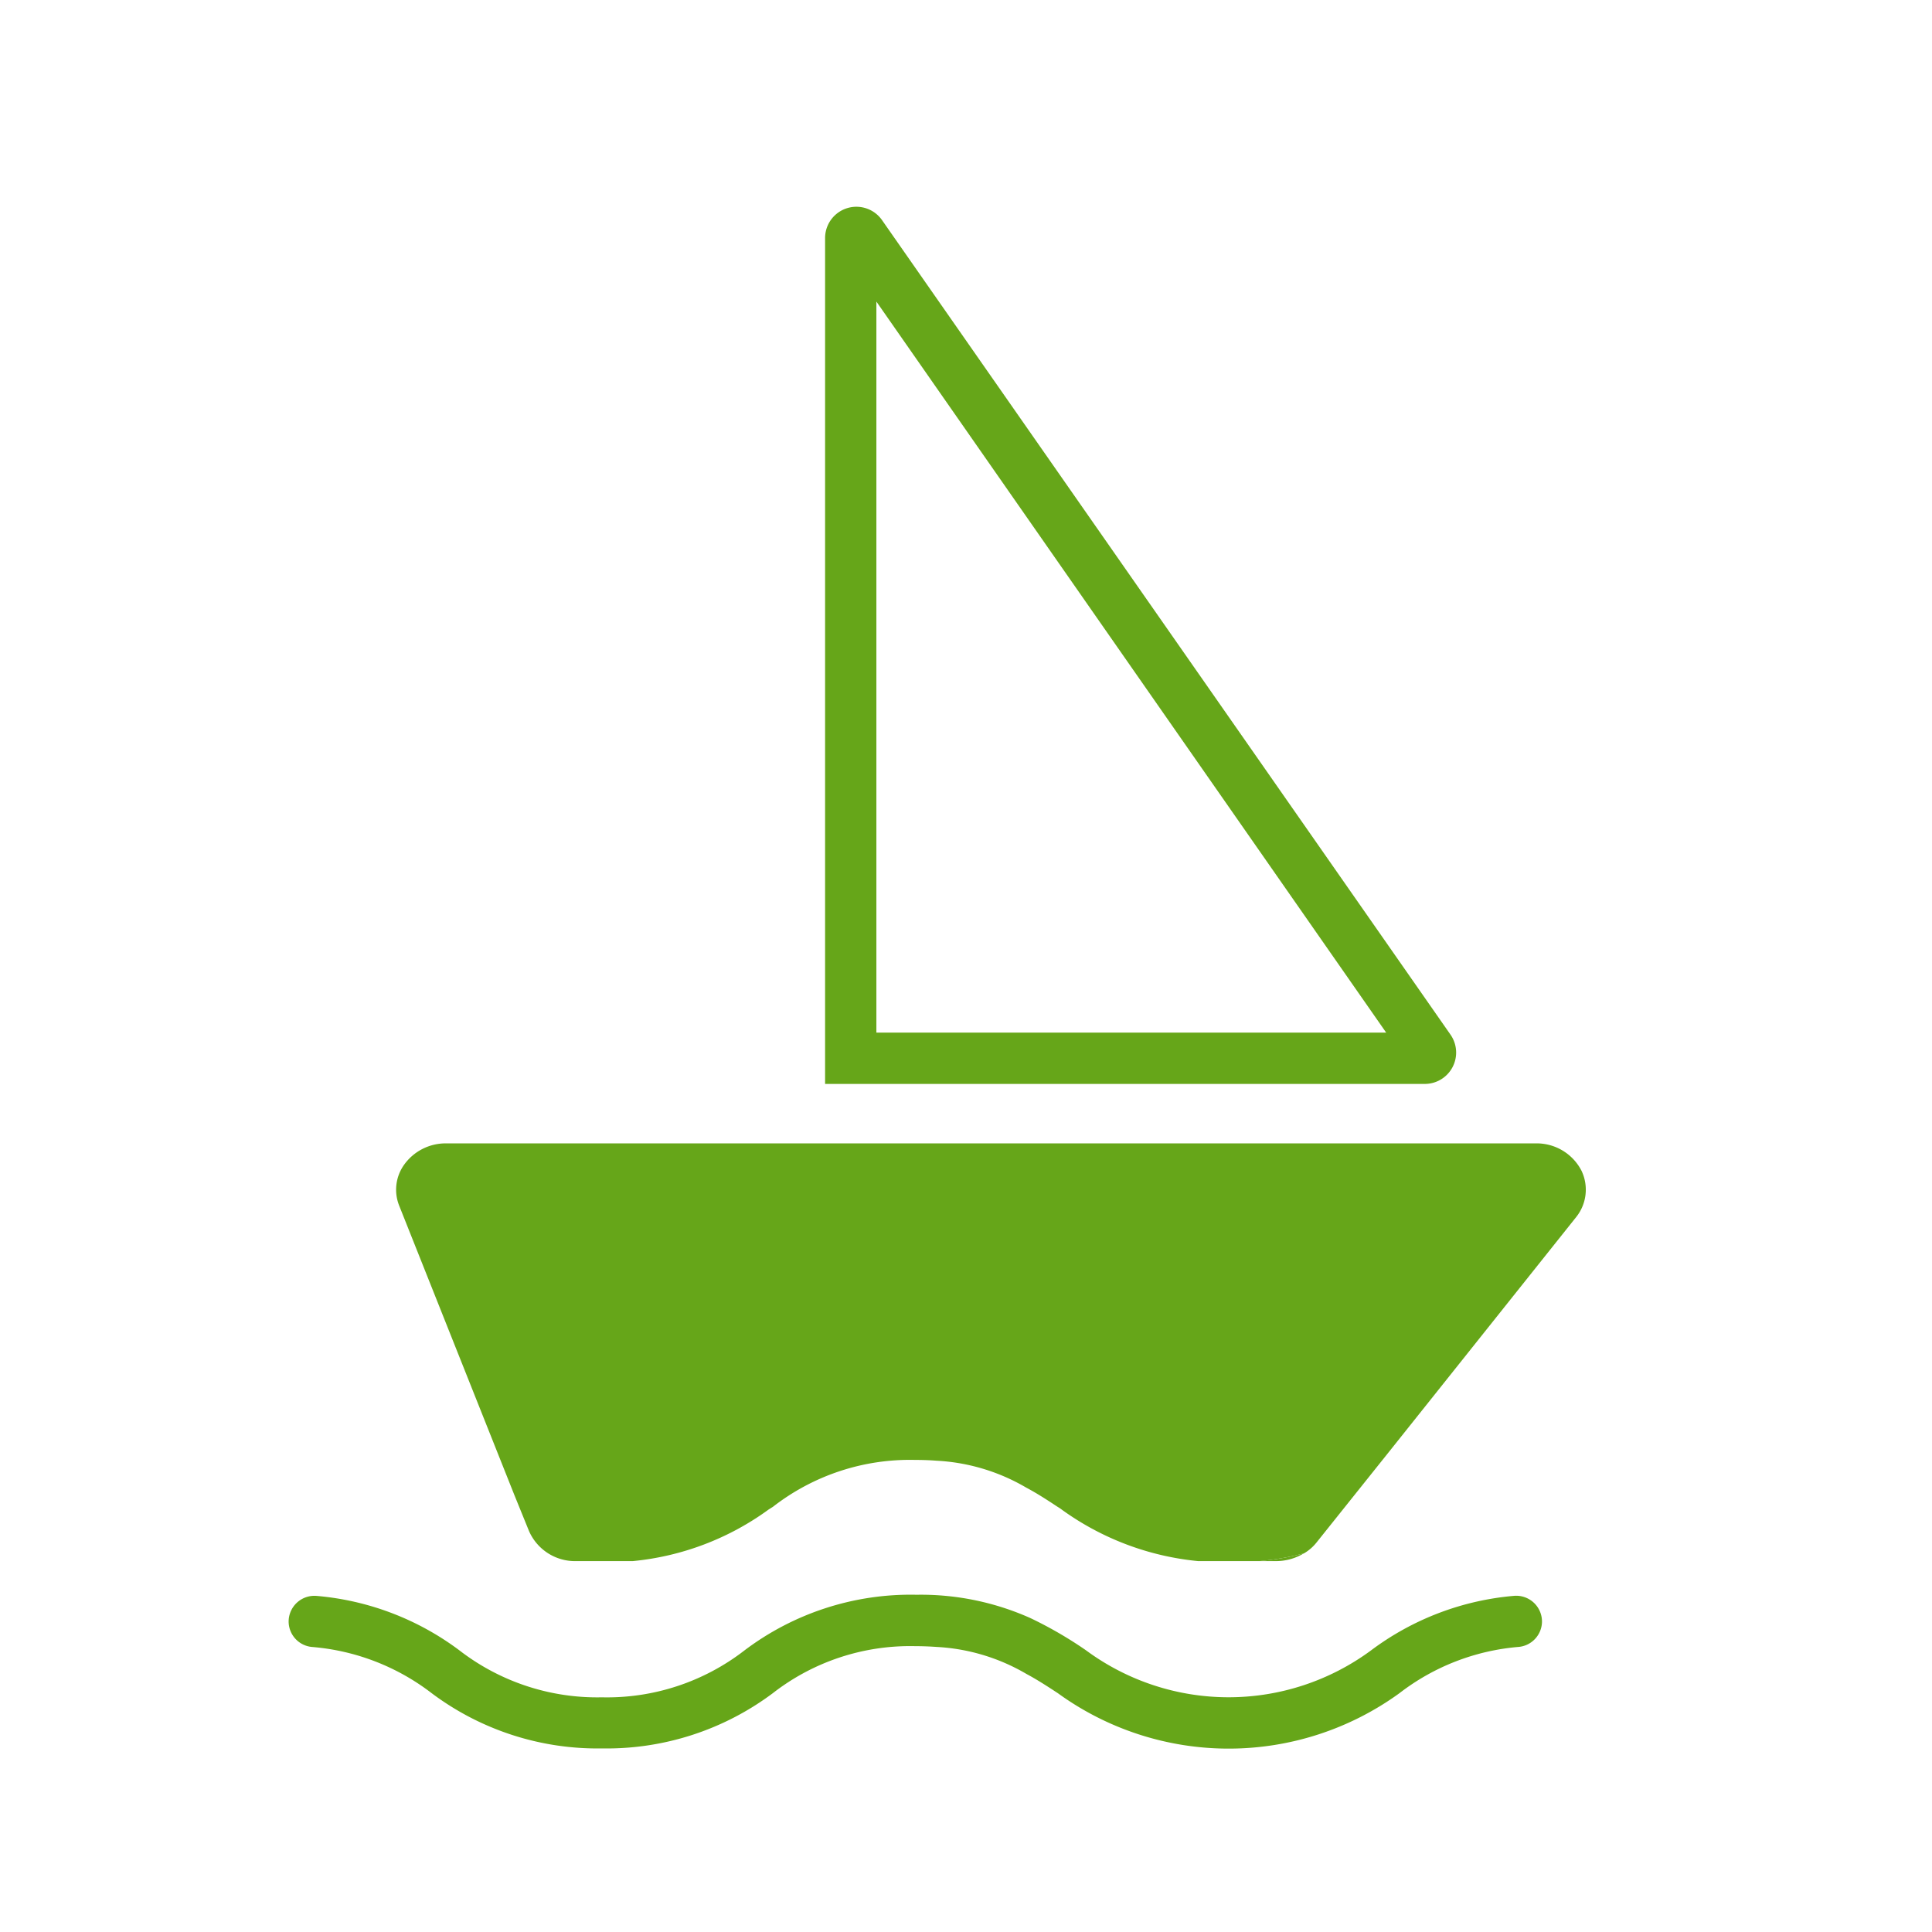 <svg xmlns="http://www.w3.org/2000/svg" width="40.001" height="40.001" viewBox="0 0 40.001 40.001"><defs><style>.cls-1{fill:none;}.cls-2{fill:#66a619;}</style></defs><g id="Capa_2" data-name="Capa 2"><g id="Visitas"><rect class="cls-1" width="40.001" height="40.001"/><path class="cls-2" d="M31.926,33.572h0a.531.531,0,0,1-.49.527,4.674,4.674,0,0,0-2.462.958,6.022,6.022,0,0,1-7.071,0c-.218-.143-.43-.281-.653-.4a4.093,4.093,0,0,0-1.858-.558c-.138-.01-.287-.016-.441-.016A4.628,4.628,0,0,0,16,35.057,5.74,5.74,0,0,1,12.463,36.2a5.72,5.72,0,0,1-3.53-1.147A4.689,4.689,0,0,0,6.466,34.1a.531.531,0,0,1-.49-.527h0a.534.534,0,0,1,.574-.531A5.744,5.744,0,0,1,9.512,34.17a4.667,4.667,0,0,0,2.951.972,4.647,4.647,0,0,0,2.952-.972,5.708,5.708,0,0,1,3.536-1.152h.064a5.558,5.558,0,0,1,2.32.484,8.325,8.325,0,0,1,1.152.668,4.967,4.967,0,0,0,5.9,0,5.755,5.755,0,0,1,2.962-1.129A.534.534,0,0,1,31.926,33.572Z"/><path class="cls-2" d="M26.071,32.322h.351a1.12,1.12,0,0,0,.573-.16A5.5,5.5,0,0,1,26.071,32.322Z"/><path class="cls-2" d="M32.633,25.2l-3.907,4.9L27.26,31.934a.932.932,0,0,1-.254.223.022.022,0,0,1-.011.005,5.5,5.5,0,0,1-.924.16H24.808a5.762,5.762,0,0,1-2.819-1.062A.8.8,0,0,0,21.9,31.2c-.218-.144-.43-.282-.653-.4a4.082,4.082,0,0,0-1.859-.557c-.138-.011-.286-.016-.44-.016A4.618,4.618,0,0,0,16,31.2c-.027.015-.058.037-.085.053A5.7,5.7,0,0,1,13.1,32.322H11.928a1.04,1.04,0,0,1-.977-.627l-.3-.738L8.265,24.963a.89.89,0,0,1,.095-.838,1.058,1.058,0,0,1,.882-.452H31.794a1.044,1.044,0,0,1,.951.568A.908.908,0,0,1,32.633,25.2Z"/><path class="cls-2" d="M17.083,4.93V22.442H29.5a.649.649,0,0,0,.532-1.02L18.263,4.559A.648.648,0,0,0,17.083,4.93Zm1.062,1.314L28.7,21.38H18.145Z"/></g></g></svg>